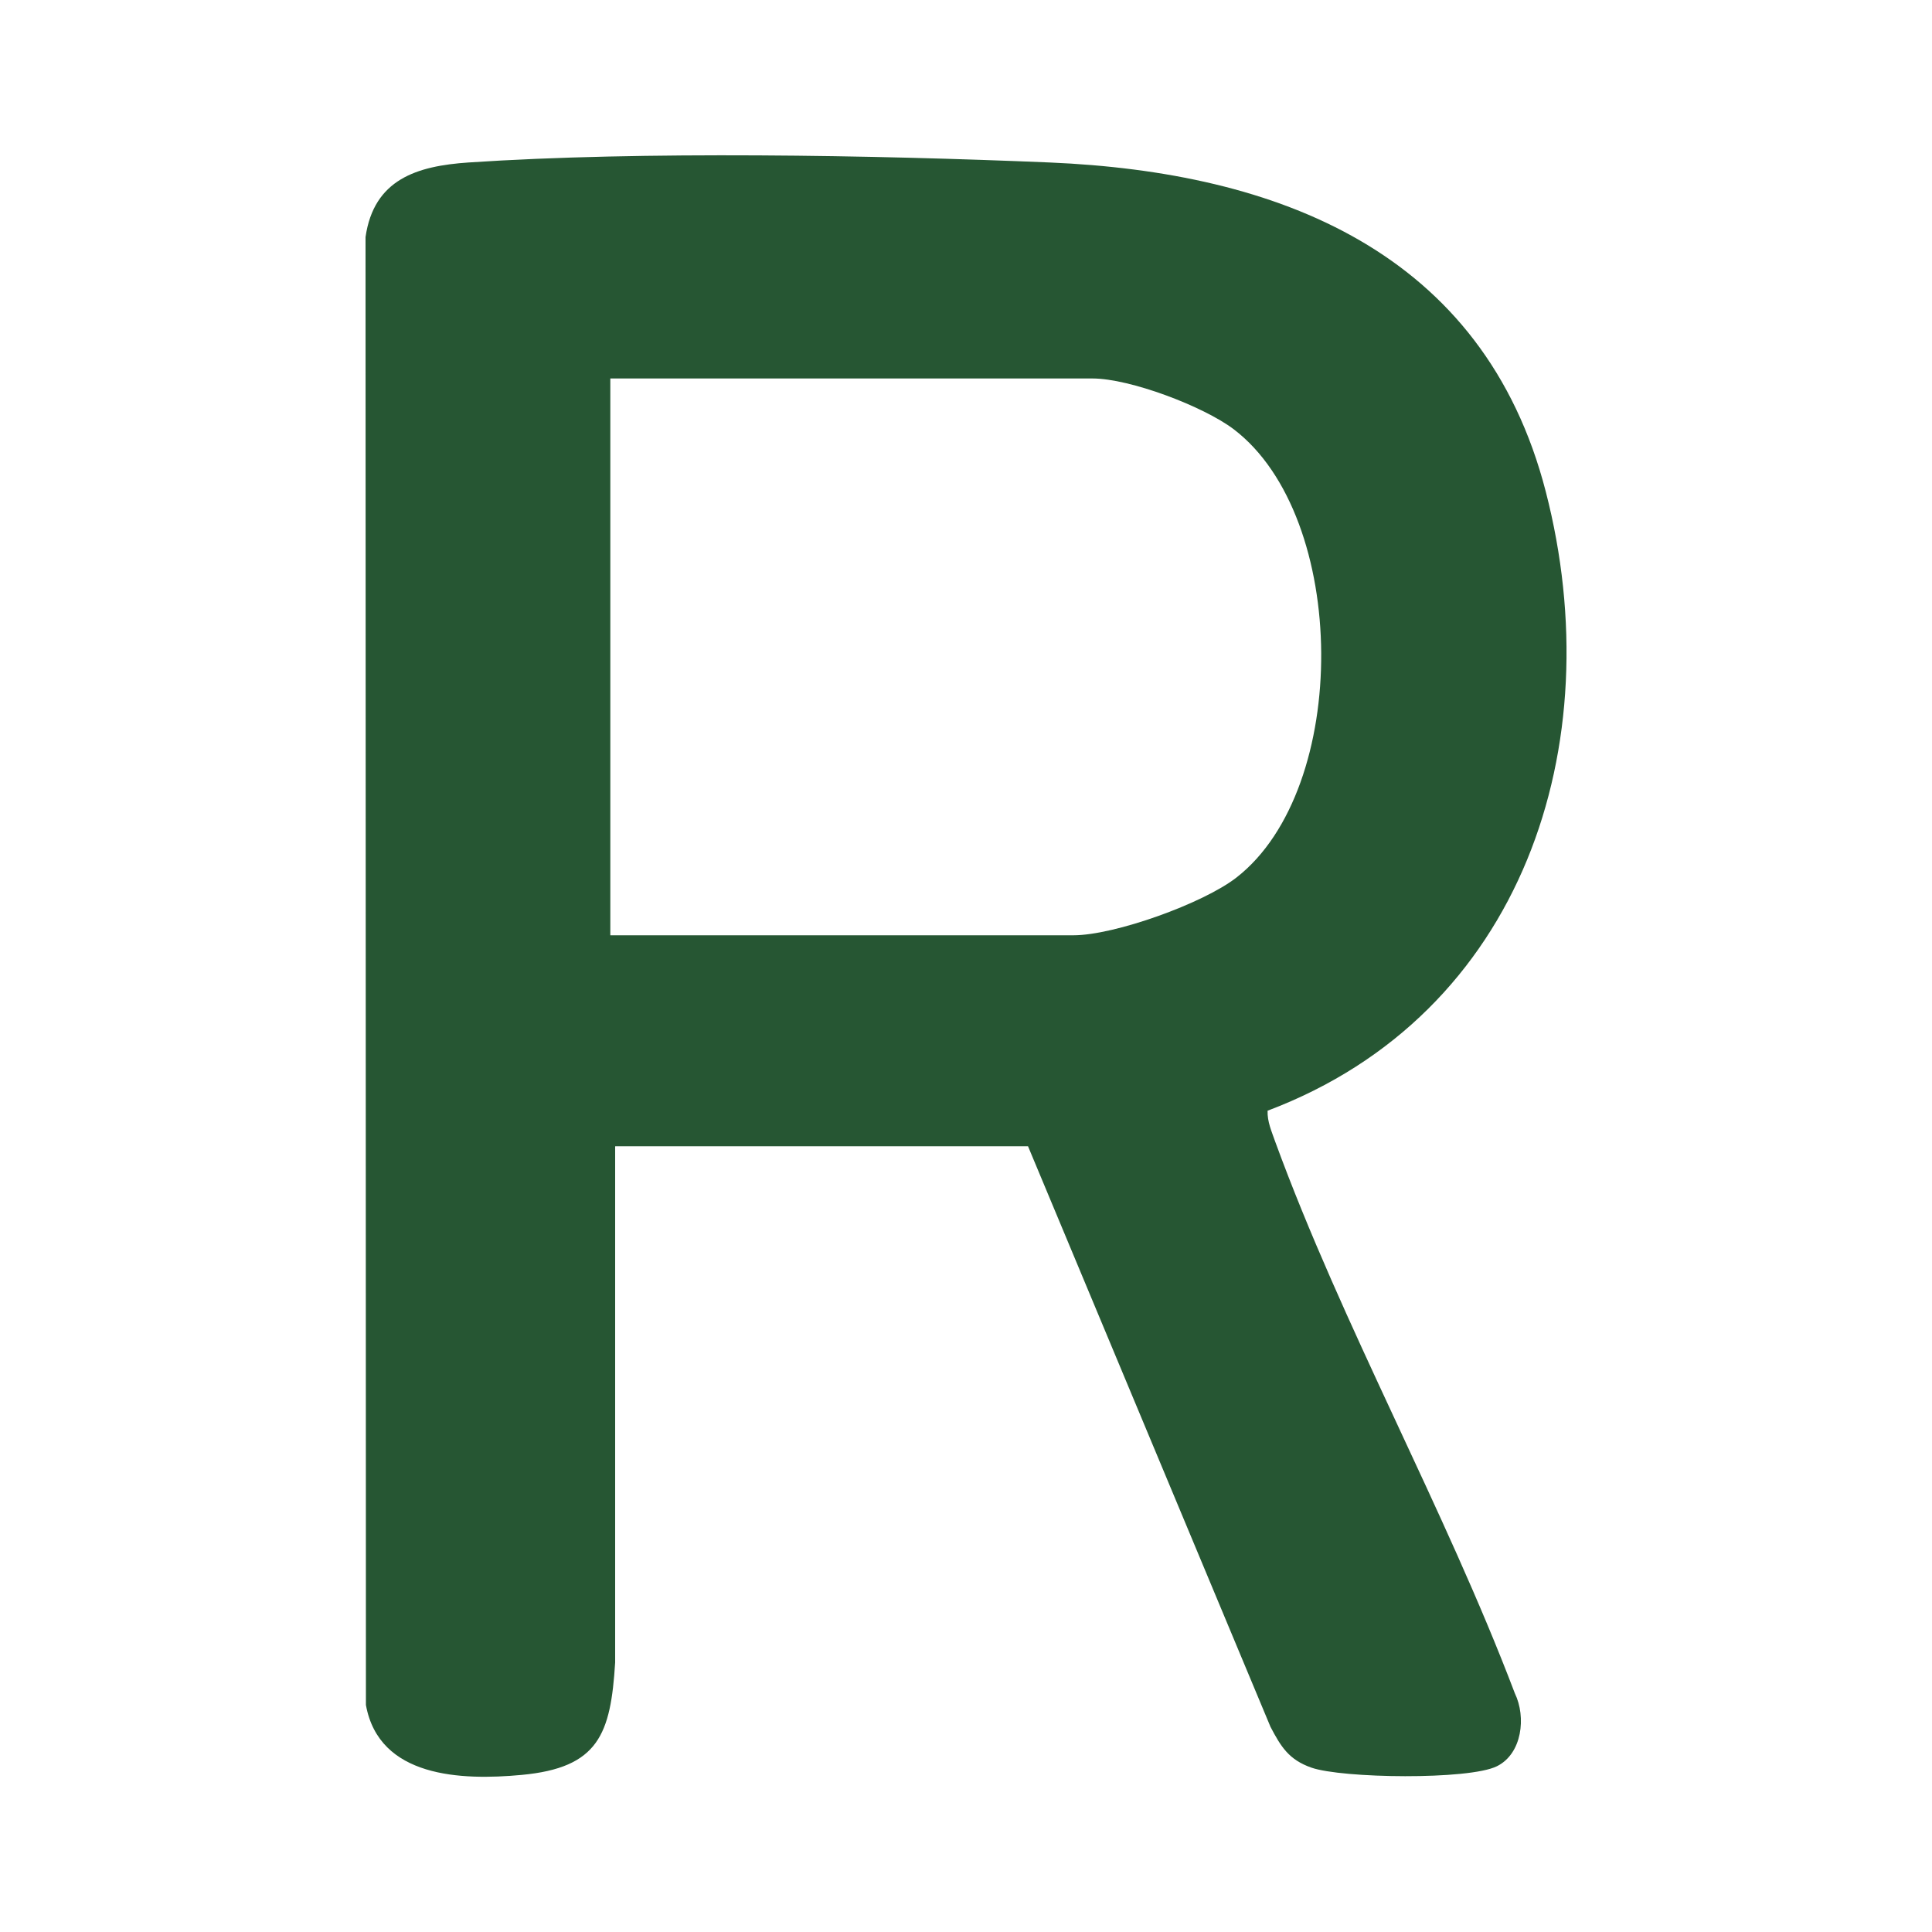 <?xml version="1.0" encoding="UTF-8"?>
<svg id="Layer_1" data-name="Layer 1" xmlns="http://www.w3.org/2000/svg" width="100" height="100" viewBox="0 0 100 100">
  <defs>
    <style>
      .cls-1 {
        fill: #265633;
      }
    </style>
  </defs>
  <path class="cls-1" d="M31.84,59.34v26.71c-.23,3.71-.85,5.45-4.85,5.82-3.12.29-7.37.14-8.05-3.62l-.02-75.98c.43-2.99,2.66-3.68,5.33-3.86,8.93-.6,21.05-.38,30.08,0,11.8.5,22.47,4.59,25.68,17.04,3.38,13.1-1.17,27.05-14.4,32.04-.02.57.21,1.07.39,1.59,3.49,9.55,8.78,19.01,12.41,28.57.59,1.22.38,3.12-.93,3.77-1.45.72-8.02.63-9.61.07-1.16-.41-1.57-1.08-2.11-2.11l-12.55-30.05h-21.36ZM31.59,48.41h23.97c2.13,0,6.72-1.65,8.44-2.99,5.92-4.61,5.82-18.66-.14-23.2-1.57-1.19-5.38-2.63-7.31-2.63h-24.96v28.81Z"/>
</svg>